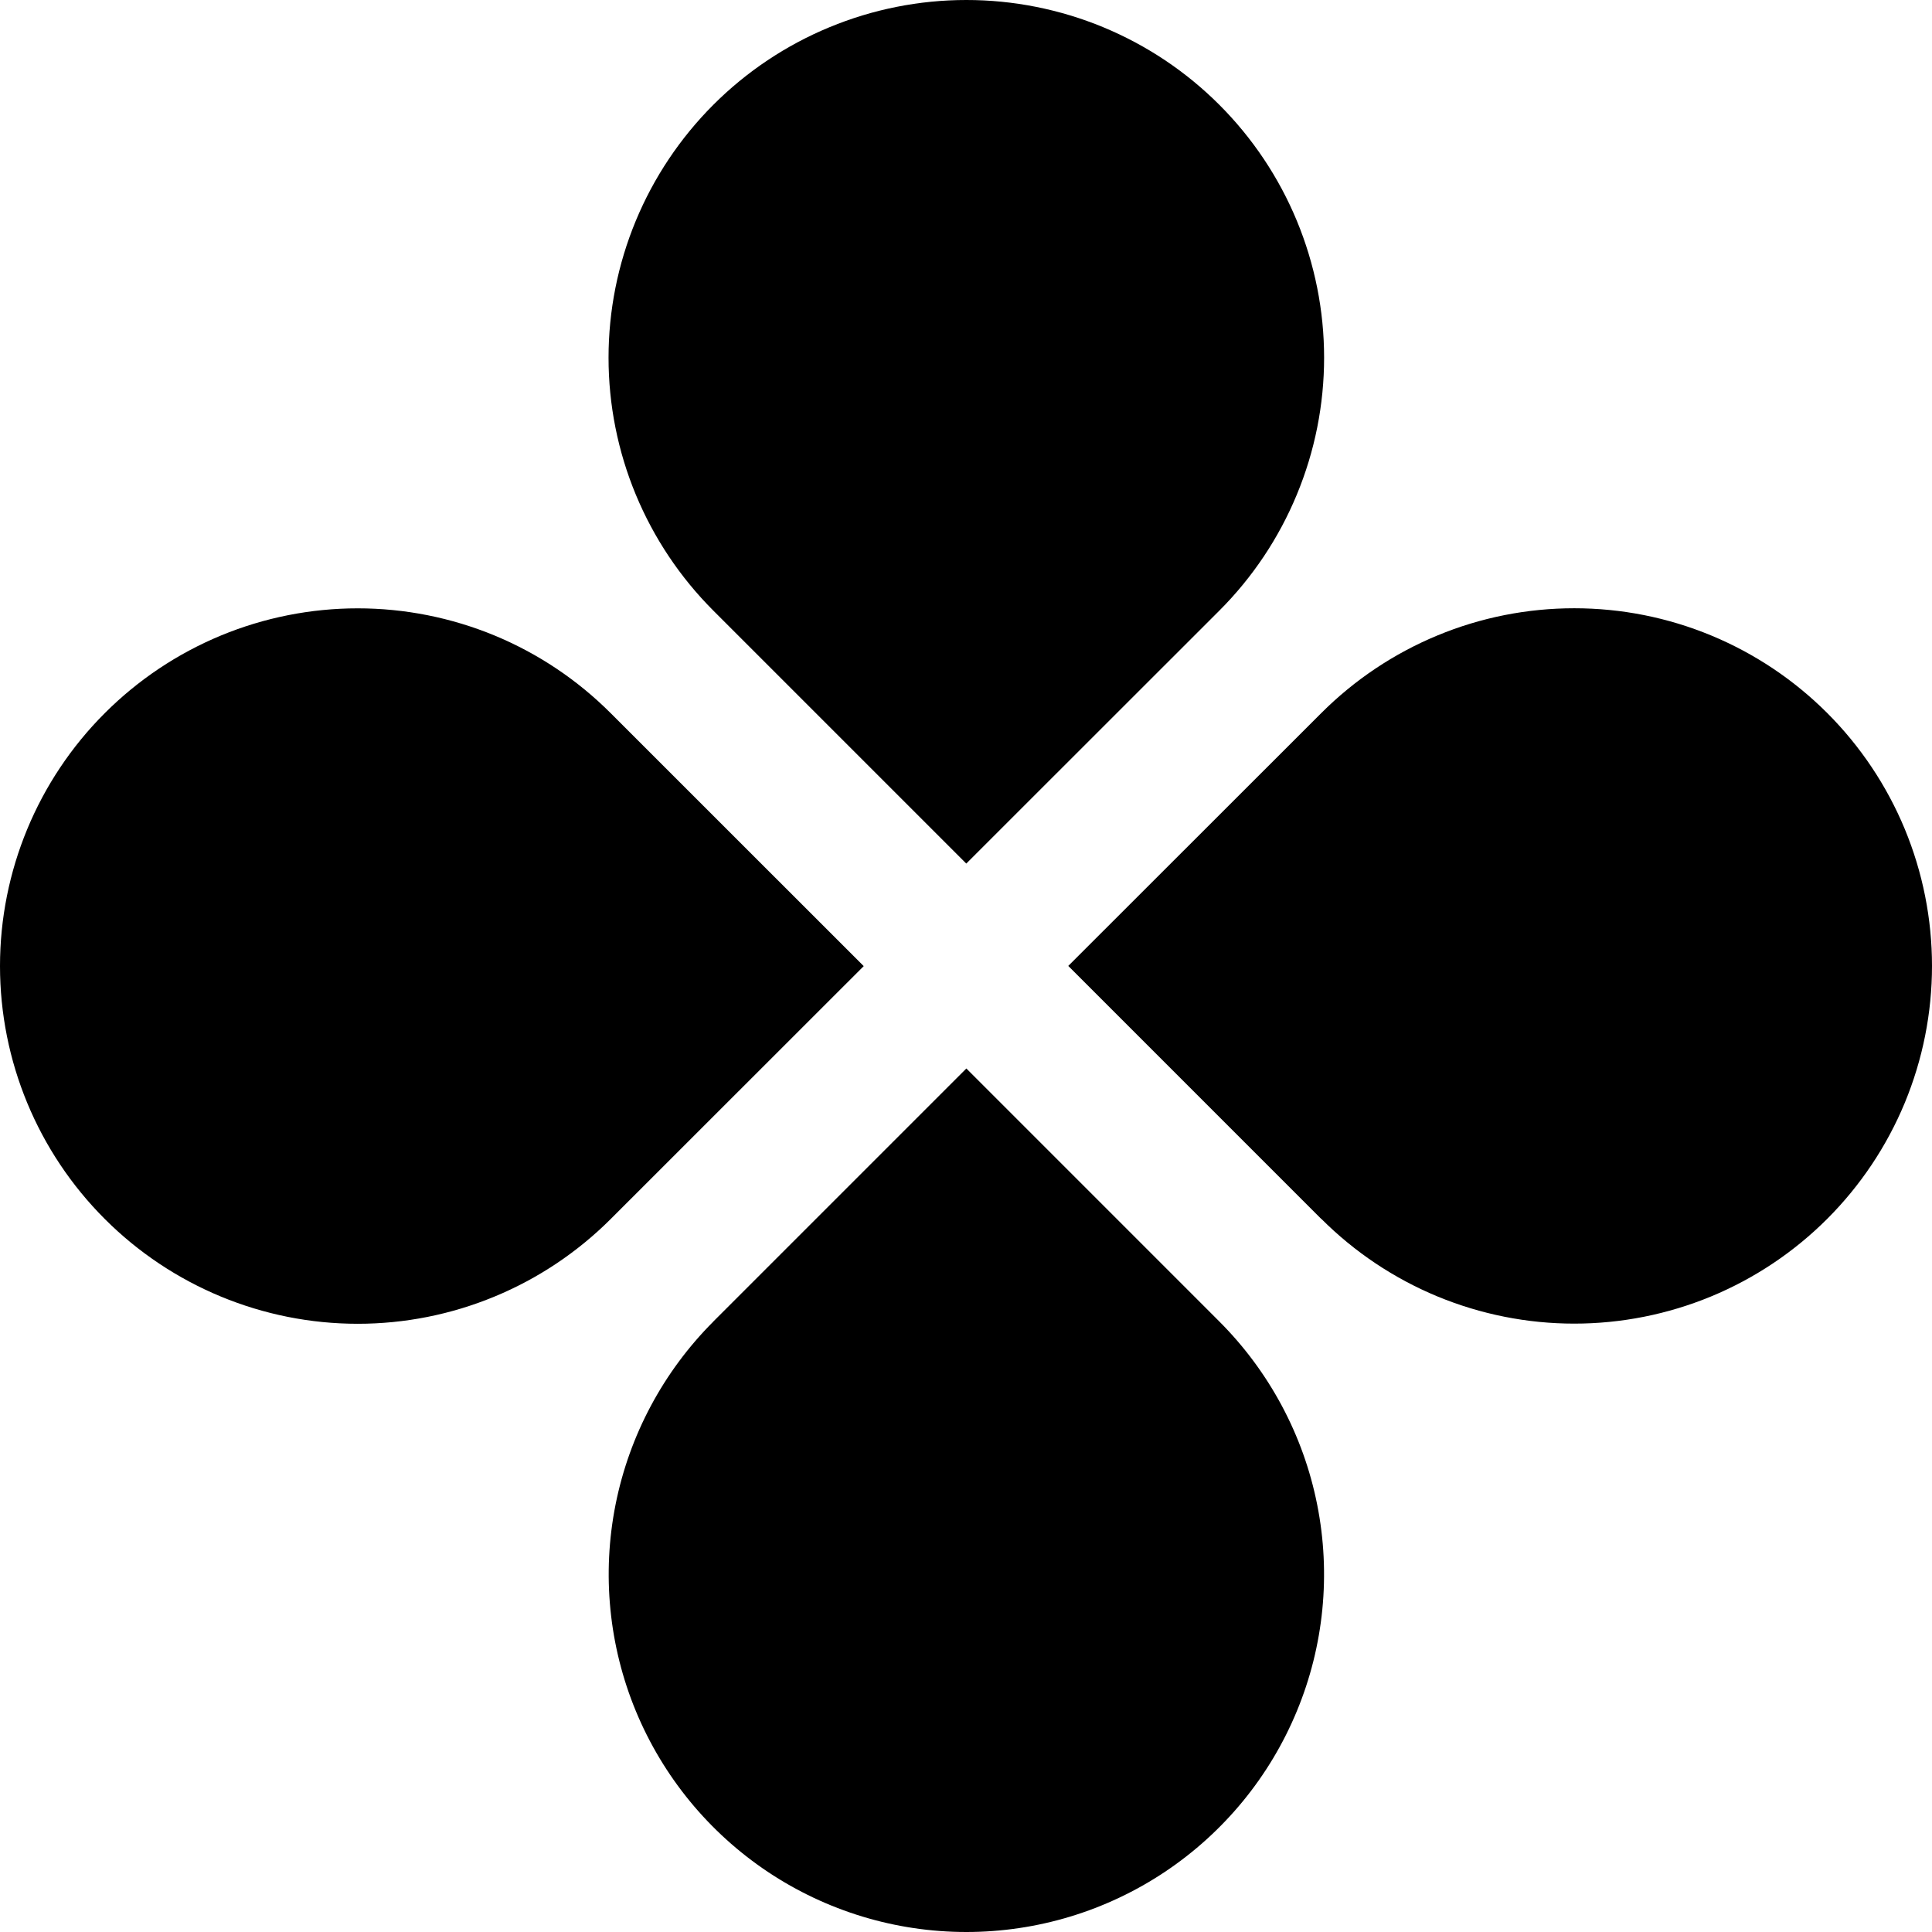<svg width="48" height="48" viewBox="0 0 48 48" fill="none" xmlns="http://www.w3.org/2000/svg">
<path d="M30.294 15.171L24.007 21.455L17.723 15.171C16.898 14.346 16.243 13.366 15.796 12.288C15.349 11.21 15.119 10.054 15.119 8.887C15.119 7.72 15.349 6.565 15.796 5.486C16.243 4.408 16.898 3.429 17.723 2.603C18.548 1.778 19.528 1.123 20.606 0.677C21.685 0.23 22.84 9.28822e-05 24.008 2.81302e-08C25.175 -9.2826e-05 26.331 0.23 27.409 0.676C28.488 1.123 29.467 1.777 30.293 2.603C31.118 3.428 31.773 4.407 32.22 5.486C32.666 6.564 32.897 7.719 32.897 8.886C32.897 10.054 32.667 11.209 32.22 12.287C31.774 13.366 31.119 14.346 30.294 15.171ZM17.723 32.832L24.009 26.546L30.294 32.832C31.536 34.075 32.383 35.658 32.725 37.382C33.068 39.105 32.892 40.892 32.219 42.515C31.547 44.139 30.408 45.526 28.946 46.503C27.485 47.479 25.767 48 24.009 48C22.252 48 20.534 47.479 19.072 46.503C17.611 45.526 16.472 44.139 15.799 42.515C15.127 40.892 14.951 39.105 15.293 37.382C15.636 35.658 16.482 34.075 17.725 32.832H17.723ZM32.828 30.286L26.541 23.998L32.828 17.715C33.653 16.89 34.633 16.235 35.711 15.788C36.789 15.341 37.945 15.112 39.112 15.112C40.28 15.112 41.435 15.341 42.514 15.788C43.592 16.235 44.572 16.89 45.397 17.715C46.222 18.54 46.877 19.52 47.324 20.598C47.77 21.676 48 22.831 48 23.998C48 25.166 47.77 26.321 47.324 27.399C46.877 28.477 46.222 29.457 45.397 30.282C44.572 31.107 43.592 31.762 42.514 32.209C41.435 32.655 40.28 32.885 39.112 32.885C37.945 32.885 36.79 32.655 35.711 32.209C34.633 31.762 33.653 31.107 32.828 30.282V30.286ZM15.173 17.719L21.459 24.003L15.173 30.286C14.347 31.111 13.367 31.766 12.289 32.212C11.211 32.659 10.055 32.889 8.888 32.889C6.53 32.889 4.27 31.952 2.603 30.285C0.936 28.618 -0 26.358 2.81718e-08 24.001C0 21.644 0.937 19.383 2.604 17.717C3.429 16.892 4.409 16.237 5.487 15.79C6.565 15.344 7.721 15.114 8.888 15.114C10.055 15.114 11.211 15.344 12.29 15.79C13.368 16.237 14.348 16.893 15.173 17.719Z" fill="black"/>
</svg>
